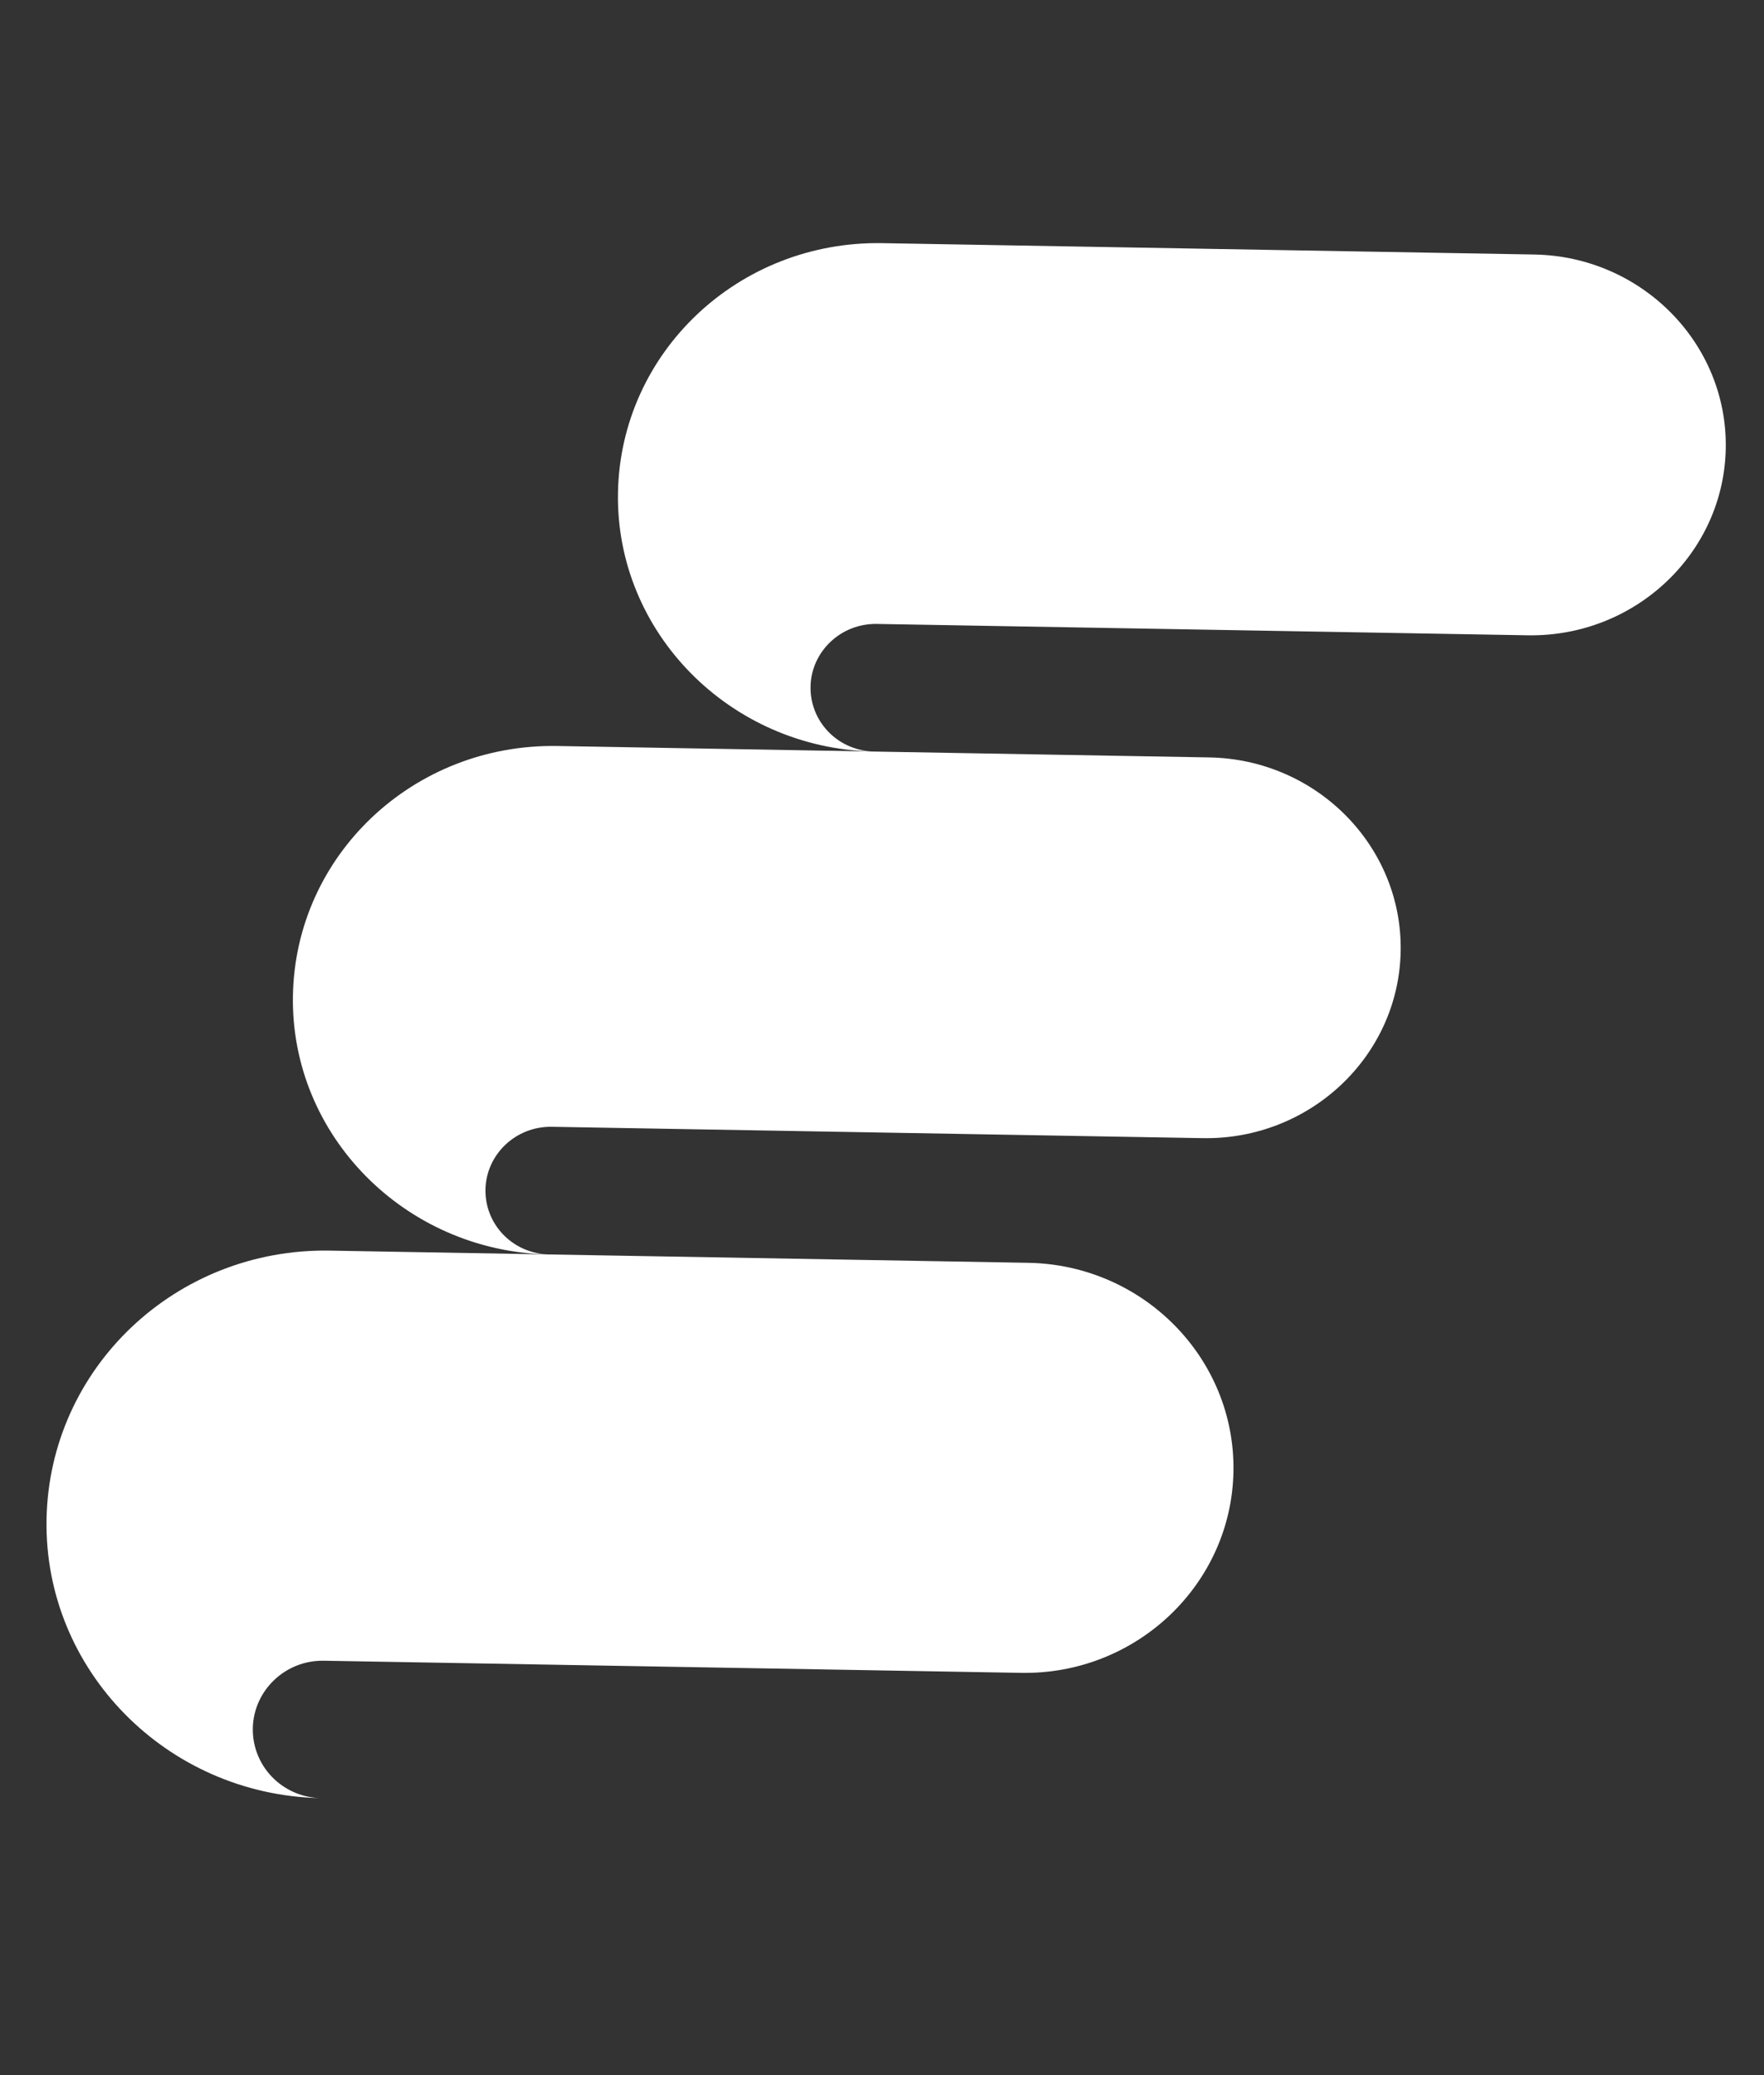 <svg xmlns="http://www.w3.org/2000/svg" width="34" height="40" viewBox="0 0 34 40" fill="none"><rect x="0" y="0" width="34" height="40" fill="#333333" stroke="none"/><path d="M17.009 4.687C14.237 4.638 11.959 6.789 11.911 9.499C11.864 12.189 14.066 14.418 16.817 14.486C16.135 14.454 15.611 13.902 15.623 13.235C15.634 12.568 16.199 12.014 16.903 12.027C19.889 12.079 26.523 12.195 29.445 12.246C31.514 12.282 33.228 10.664 33.263 8.641C33.298 6.619 31.642 4.942 29.573 4.906L17.009 4.687Z" fill="white"/><path d="M10.744 14.38C7.971 14.332 5.693 16.482 5.646 19.193C5.599 21.883 7.8 24.111 10.552 24.18C9.869 24.147 9.346 23.596 9.357 22.929C9.369 22.261 9.933 21.708 10.637 21.72C13.623 21.773 20.257 21.888 23.179 21.939C25.248 21.976 26.962 20.358 26.997 18.335C27.033 16.312 25.377 14.636 23.308 14.6L10.744 14.38Z" fill="white"/><path d="M6.36 24.107C3.389 24.055 0.948 26.371 0.897 29.29C0.847 32.187 3.205 34.587 6.153 34.66C5.422 34.625 4.861 34.032 4.873 33.313C4.886 32.594 5.491 31.998 6.245 32.012C9.444 32.067 16.552 32.191 19.683 32.246C21.899 32.285 23.736 30.542 23.774 28.364C23.812 26.186 22.038 24.381 19.821 24.342L6.36 24.107Z" fill="white"/></svg>